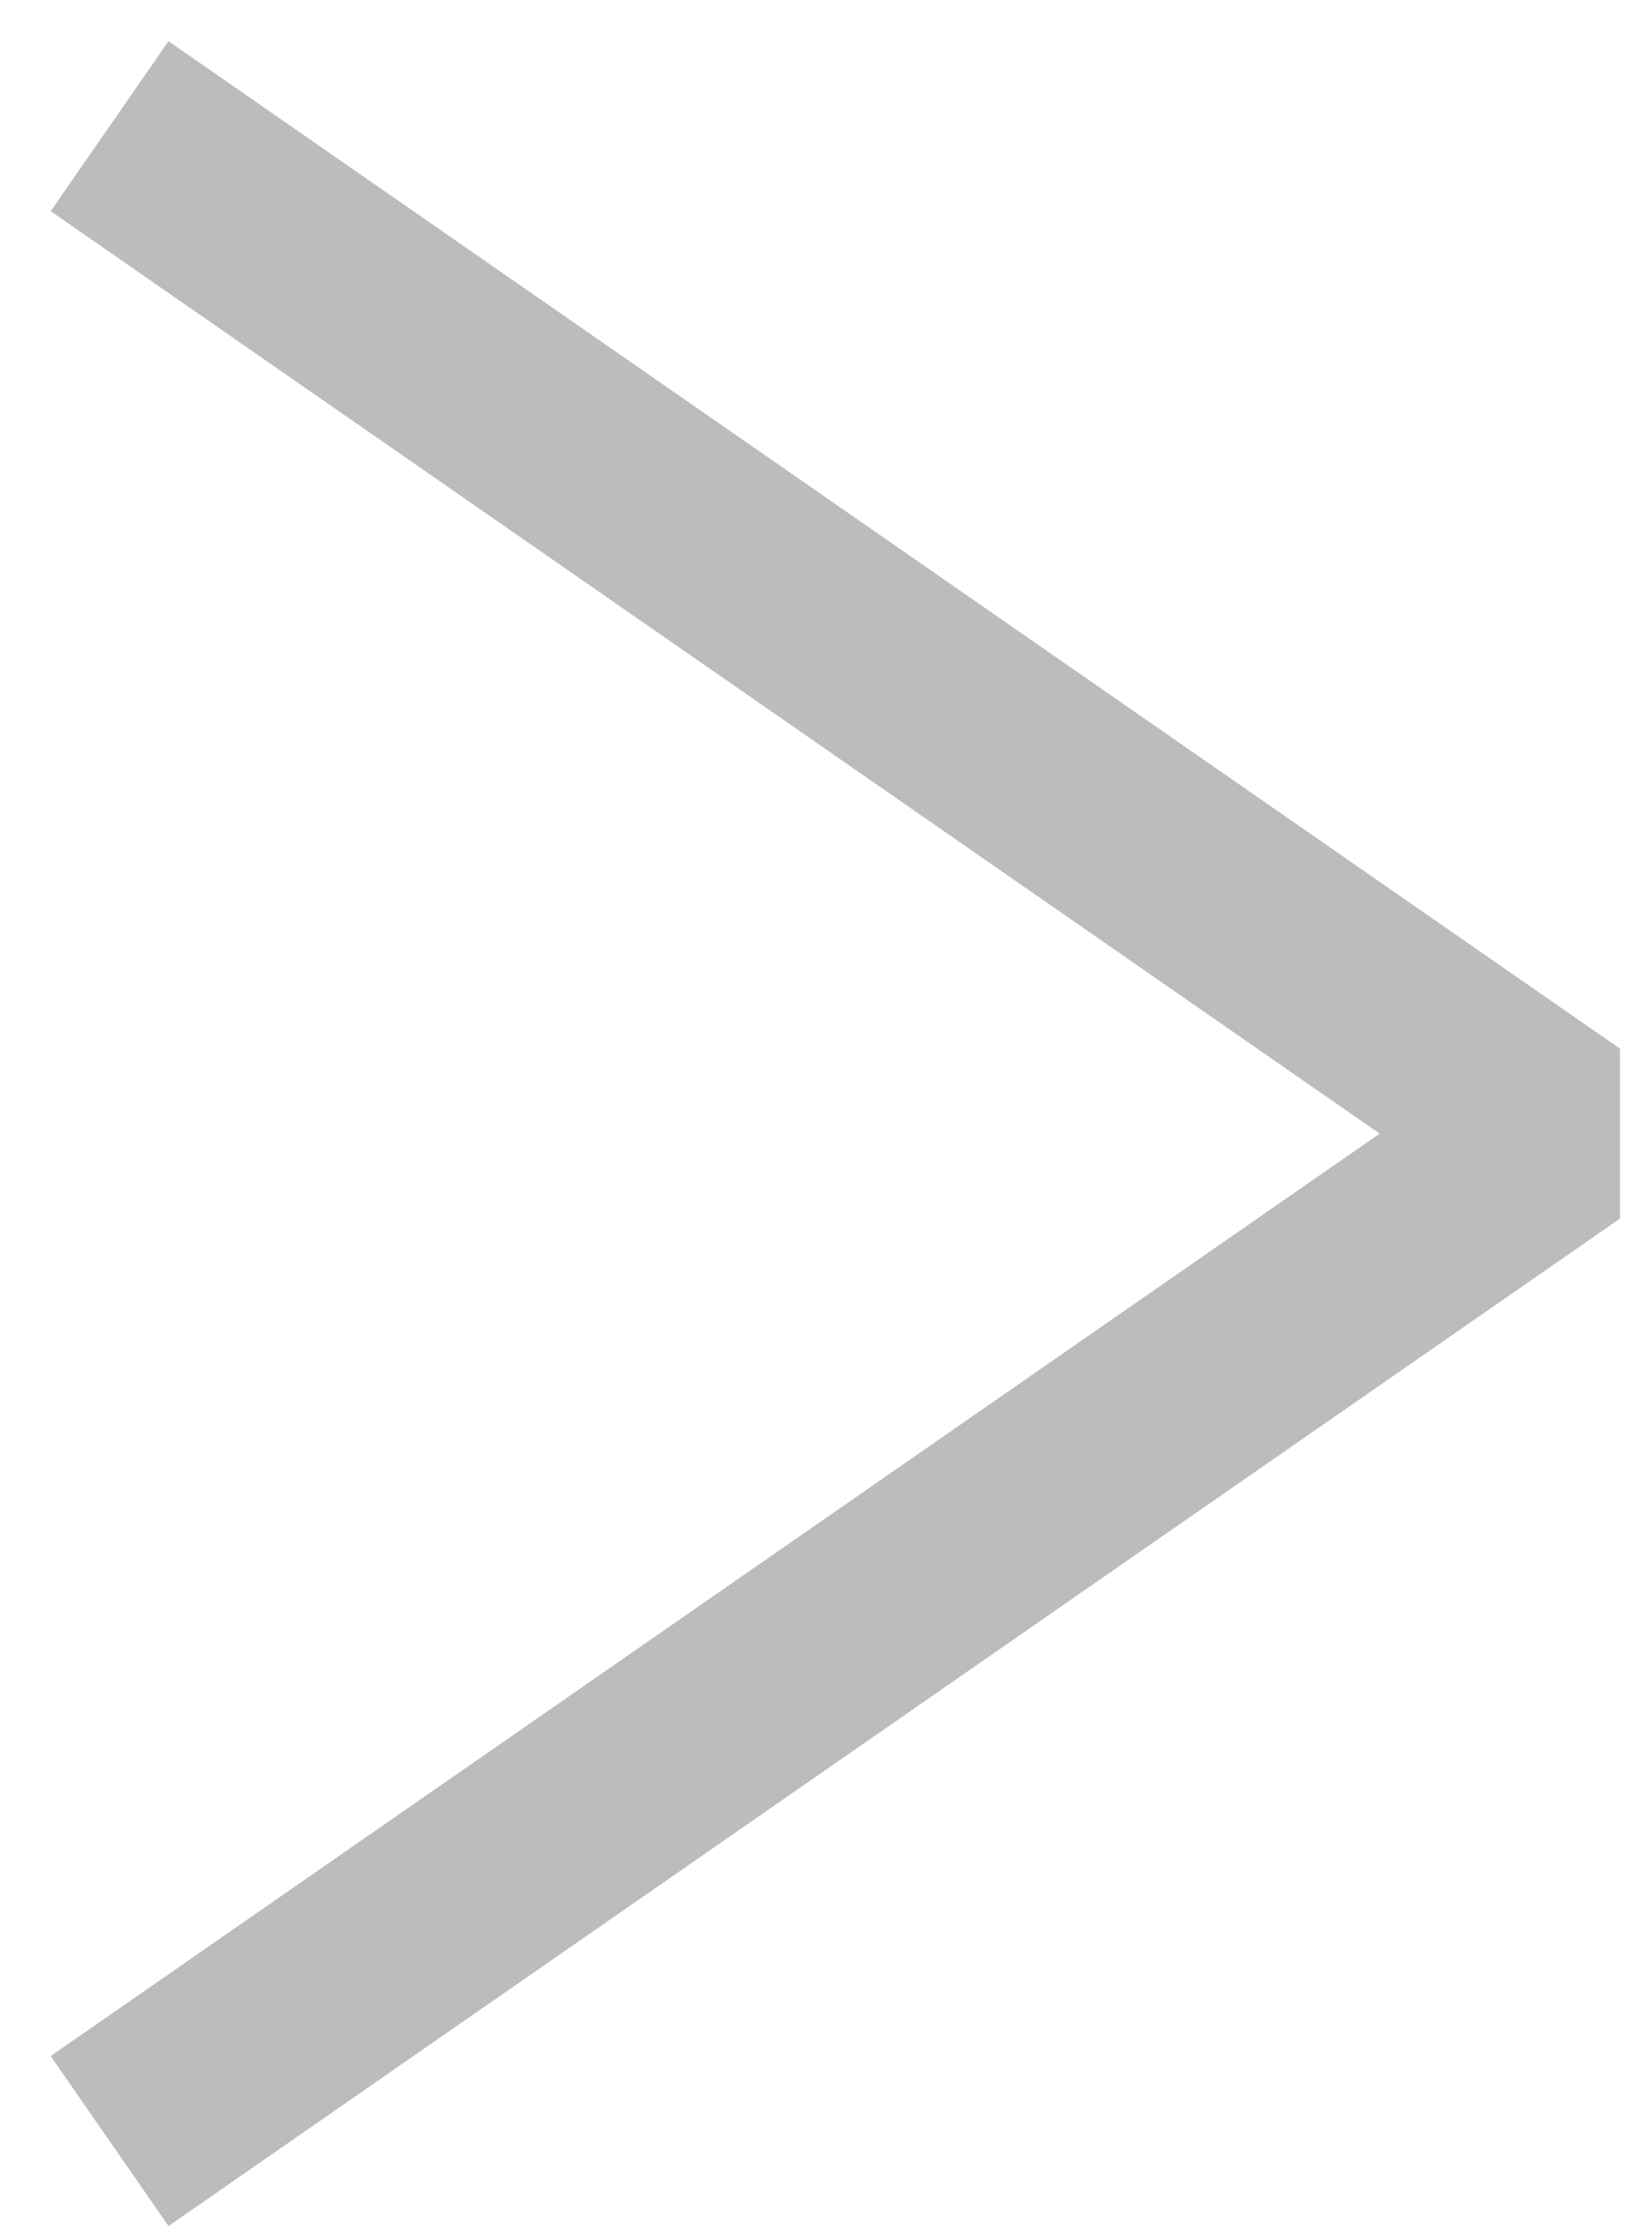 <?xml version="1.0" encoding="utf-8"?>
<!-- Generator: Adobe Illustrator 26.0.3, SVG Export Plug-In . SVG Version: 6.00 Build 0)  -->
<svg version="1.1" id="Layer_1" xmlns="http://www.w3.org/2000/svg" xmlns:xlink="http://www.w3.org/1999/xlink" x="0px" y="0px"
	 viewBox="0 0 7.99 10.8" style="enable-background:new 0 0 7.99 10.8;" xml:space="preserve">
<style type="text/css">
	.st0{opacity:0.349;}
	.st1{fill:none;stroke:#404041;stroke-linejoin:bevel;stroke-miterlimit:10;}
</style>
<g id="Group_182" class="st0">
	<g>
		<g id="Group_45" transform="translate(0)">
			<path id="Path_13" class="st1" d="M0.53,10.35l7.02-4.87L0.53,0.61"/>
		</g>
	</g>
</g>
</svg>
